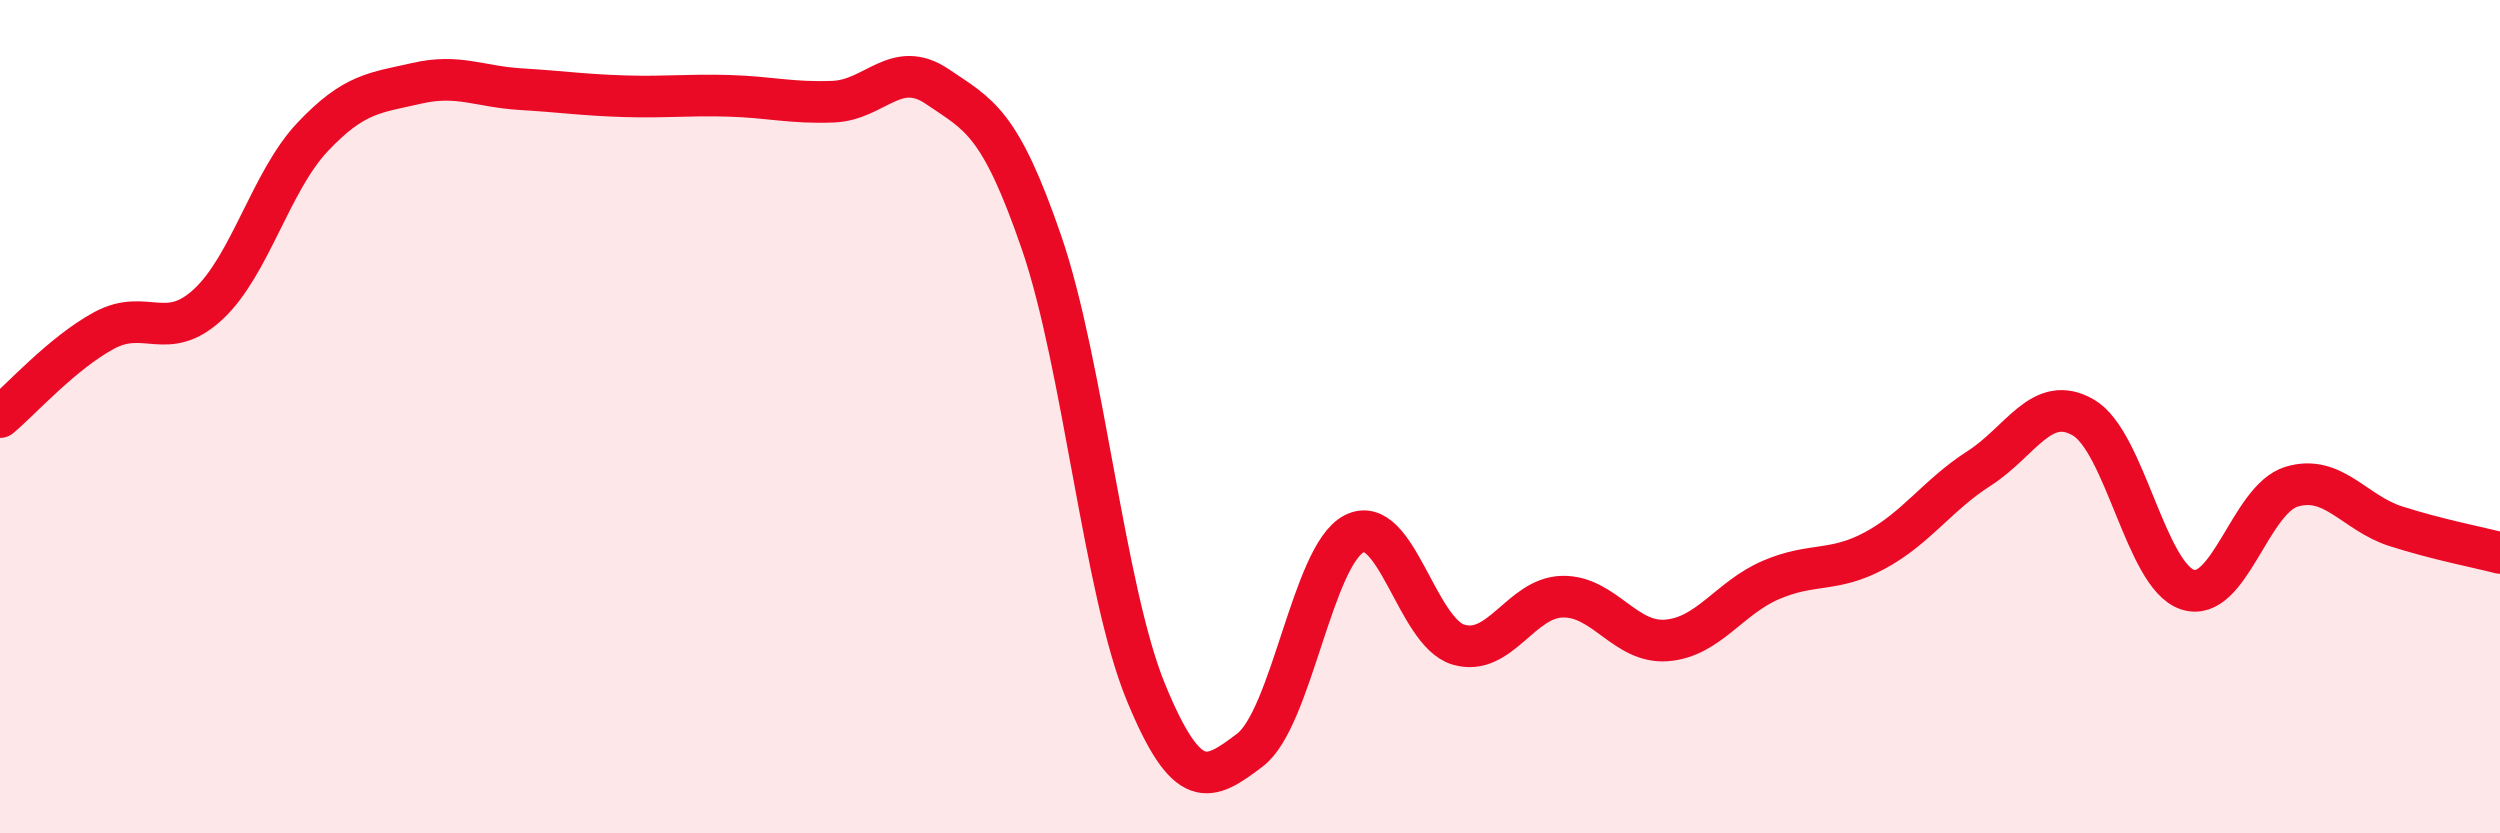 
    <svg width="60" height="20" viewBox="0 0 60 20" xmlns="http://www.w3.org/2000/svg">
      <path
        d="M 0,10.01 C 0.5,9.59 1.5,8.47 2.5,7.93 C 3.5,7.39 4,8.23 5,7.3 C 6,6.37 6.5,4.35 7.5,3.29 C 8.5,2.23 9,2.23 10,2 C 11,1.77 11.5,2.08 12.5,2.14 C 13.5,2.2 14,2.28 15,2.31 C 16,2.34 16.5,2.27 17.5,2.3 C 18.5,2.33 19,2.48 20,2.44 C 21,2.4 21.5,1.4 22.5,2.08 C 23.5,2.76 24,2.92 25,5.83 C 26,8.74 26.5,14.18 27.5,16.61 C 28.5,19.04 29,18.76 30,18 C 31,17.24 31.5,13.32 32.5,12.81 C 33.5,12.3 34,15.17 35,15.47 C 36,15.77 36.5,14.34 37.5,14.32 C 38.5,14.3 39,15.45 40,15.37 C 41,15.29 41.5,14.35 42.5,13.92 C 43.5,13.49 44,13.75 45,13.21 C 46,12.67 46.5,11.88 47.5,11.24 C 48.5,10.6 49,9.44 50,10.02 C 51,10.6 51.5,13.82 52.5,14.15 C 53.5,14.48 54,11.98 55,11.68 C 56,11.38 56.5,12.31 57.5,12.63 C 58.5,12.95 59.5,13.14 60,13.27L60 20L0 20Z"
        fill="#EB0A25"
        opacity="0.1"
        stroke-linecap="round"
        stroke-linejoin="round"
      />
      <path
        d="M 0,10.01 C 0.5,9.59 1.5,8.47 2.5,7.93 C 3.5,7.39 4,8.23 5,7.3 C 6,6.37 6.5,4.35 7.5,3.29 C 8.5,2.23 9,2.23 10,2 C 11,1.77 11.5,2.08 12.5,2.14 C 13.5,2.2 14,2.28 15,2.31 C 16,2.34 16.5,2.27 17.5,2.3 C 18.5,2.33 19,2.48 20,2.44 C 21,2.4 21.5,1.4 22.5,2.08 C 23.5,2.76 24,2.92 25,5.83 C 26,8.74 26.5,14.18 27.5,16.61 C 28.5,19.04 29,18.76 30,18 C 31,17.24 31.5,13.32 32.5,12.81 C 33.5,12.3 34,15.17 35,15.47 C 36,15.77 36.5,14.34 37.5,14.32 C 38.5,14.3 39,15.45 40,15.37 C 41,15.29 41.5,14.35 42.5,13.92 C 43.5,13.49 44,13.75 45,13.21 C 46,12.67 46.5,11.88 47.5,11.24 C 48.5,10.6 49,9.44 50,10.02 C 51,10.6 51.5,13.82 52.5,14.15 C 53.5,14.48 54,11.98 55,11.68 C 56,11.38 56.5,12.31 57.5,12.63 C 58.5,12.95 59.5,13.14 60,13.27"
        stroke="#EB0A25"
        stroke-width="1"
        fill="none"
        stroke-linecap="round"
        stroke-linejoin="round"
      />
    </svg>
  